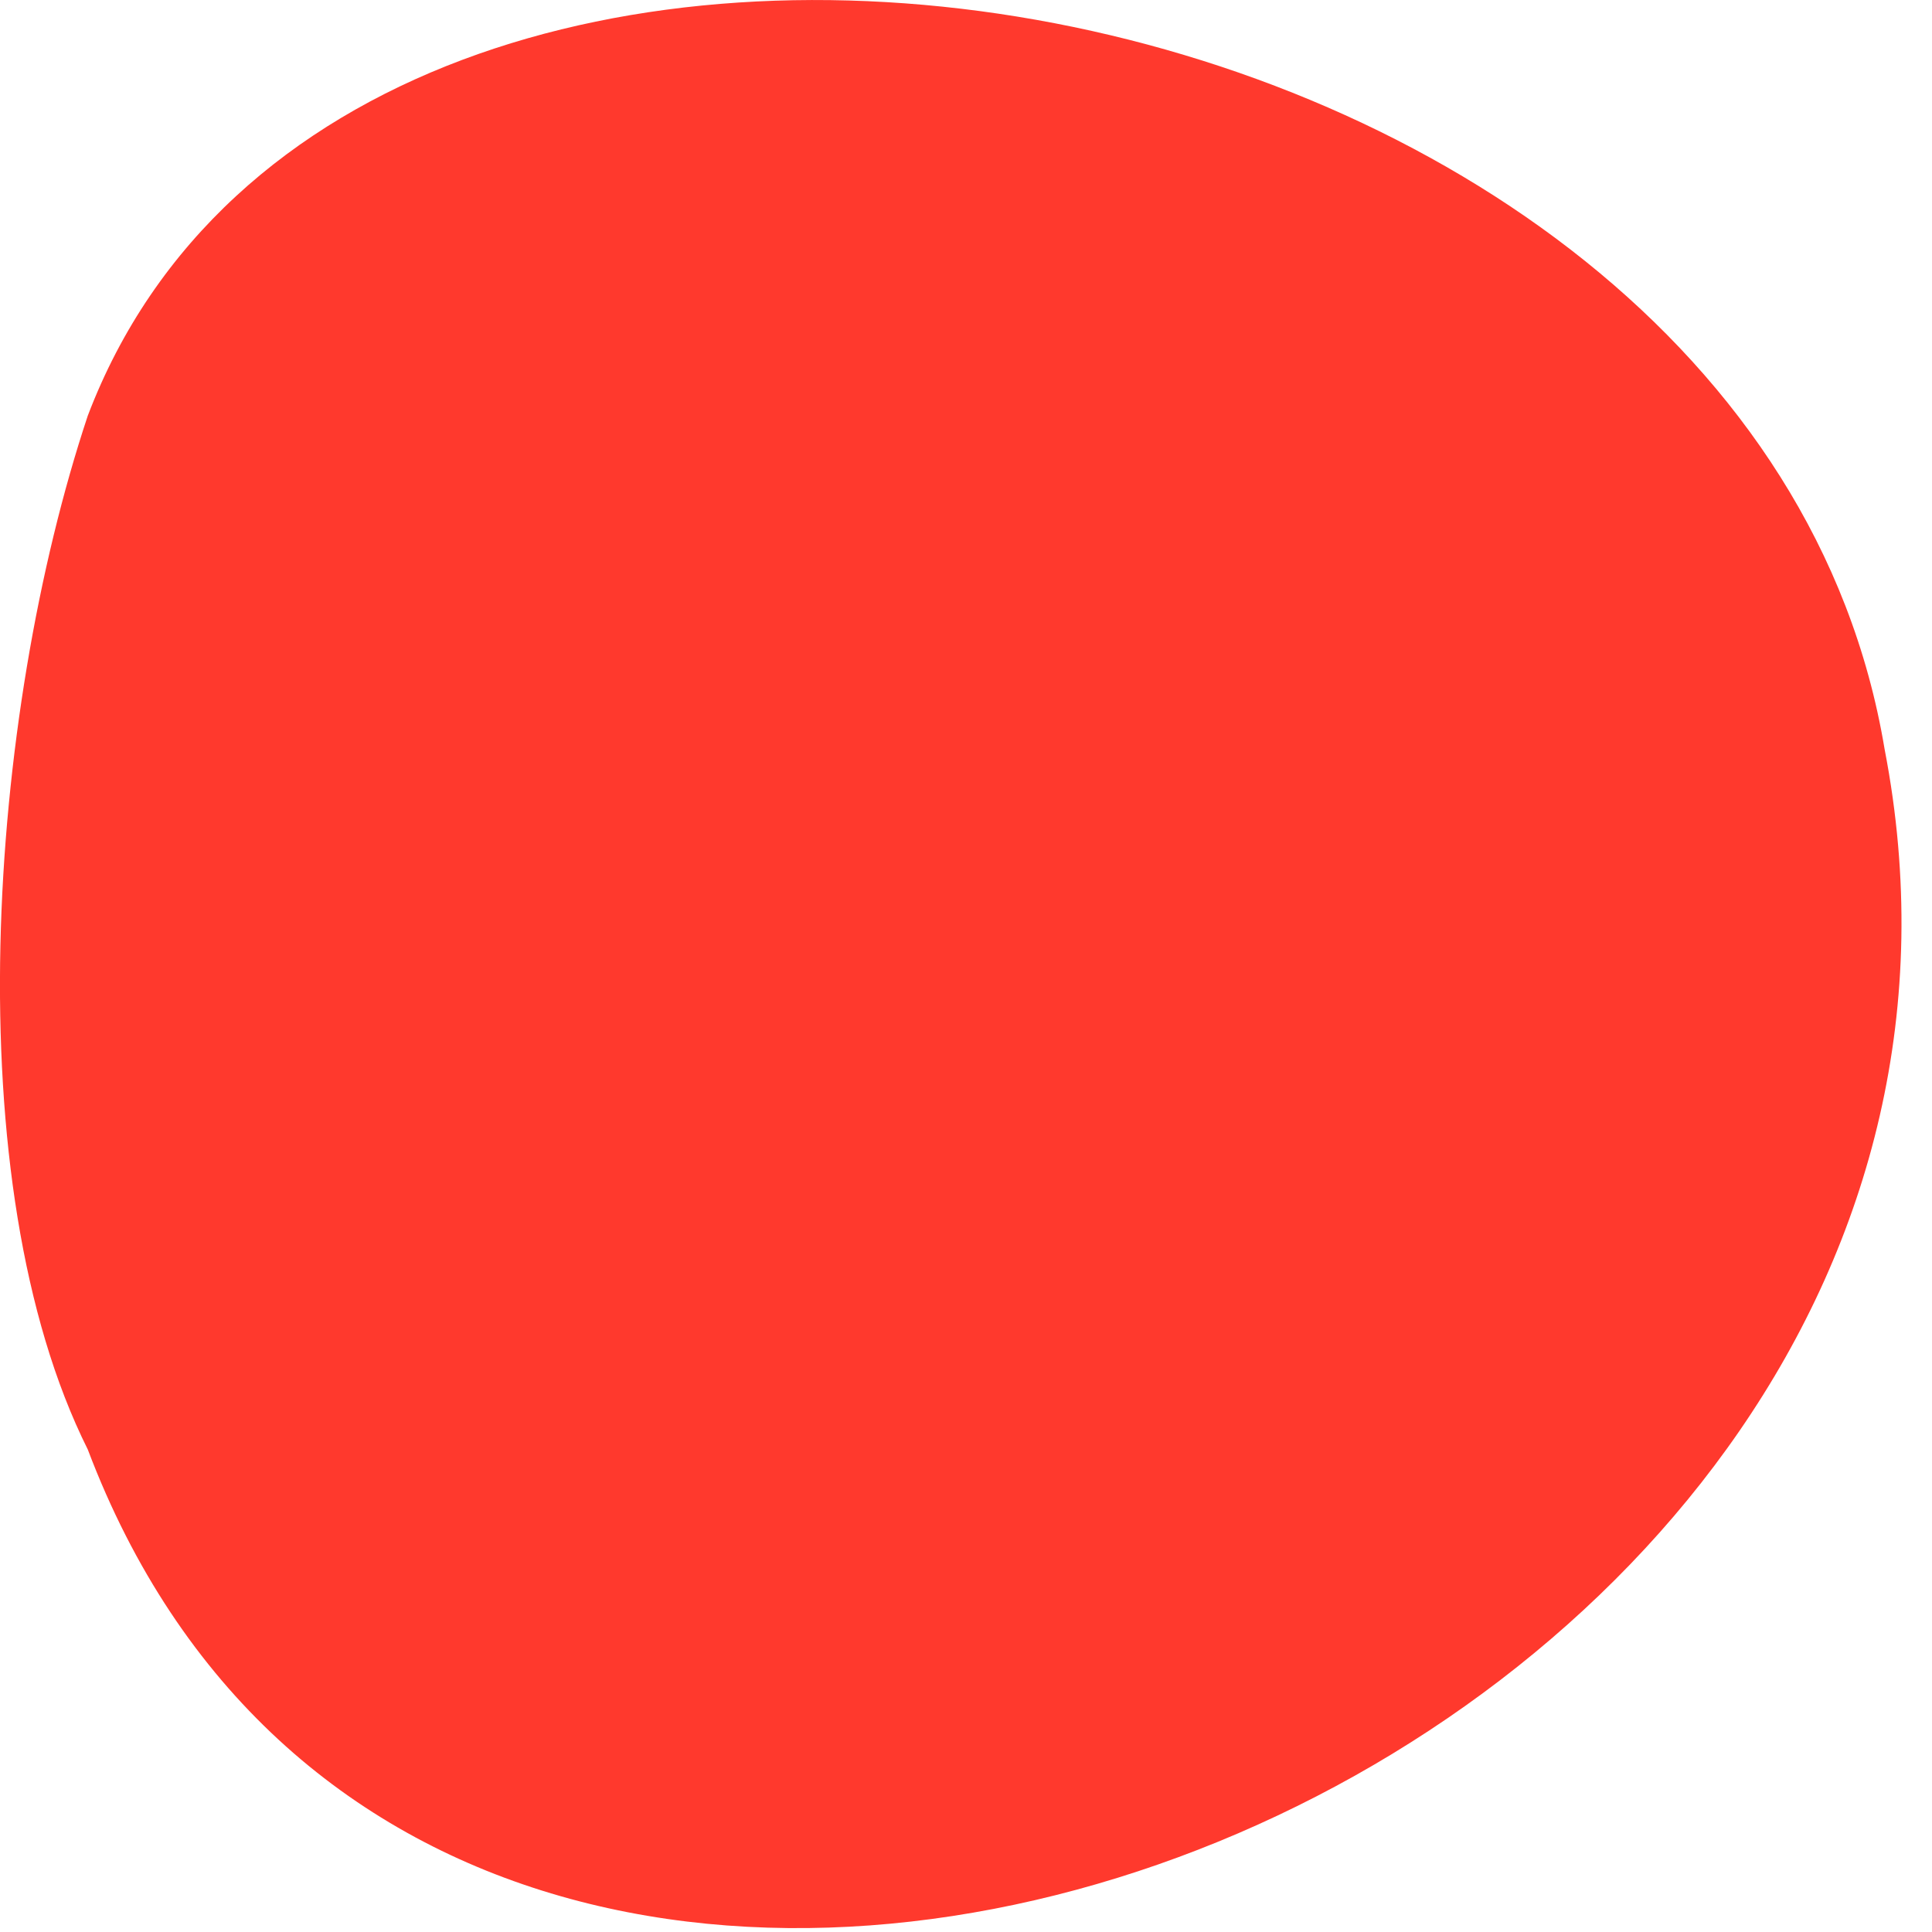 <?xml version="1.0" encoding="utf-8"?>
<svg xmlns="http://www.w3.org/2000/svg" fill="none" height="100%" overflow="visible" preserveAspectRatio="none" style="display: block;" viewBox="0 0 21 21" width="100%">
<path d="M0.954 15.755C-0.493 12.856 -0.131 7.781 0.954 4.519C3.848 -3.092 19.038 -0.555 20.485 8.144C22.655 19.38 4.933 26.266 0.954 15.755Z" fill="#FF392D" id="Vector"/>
</svg>